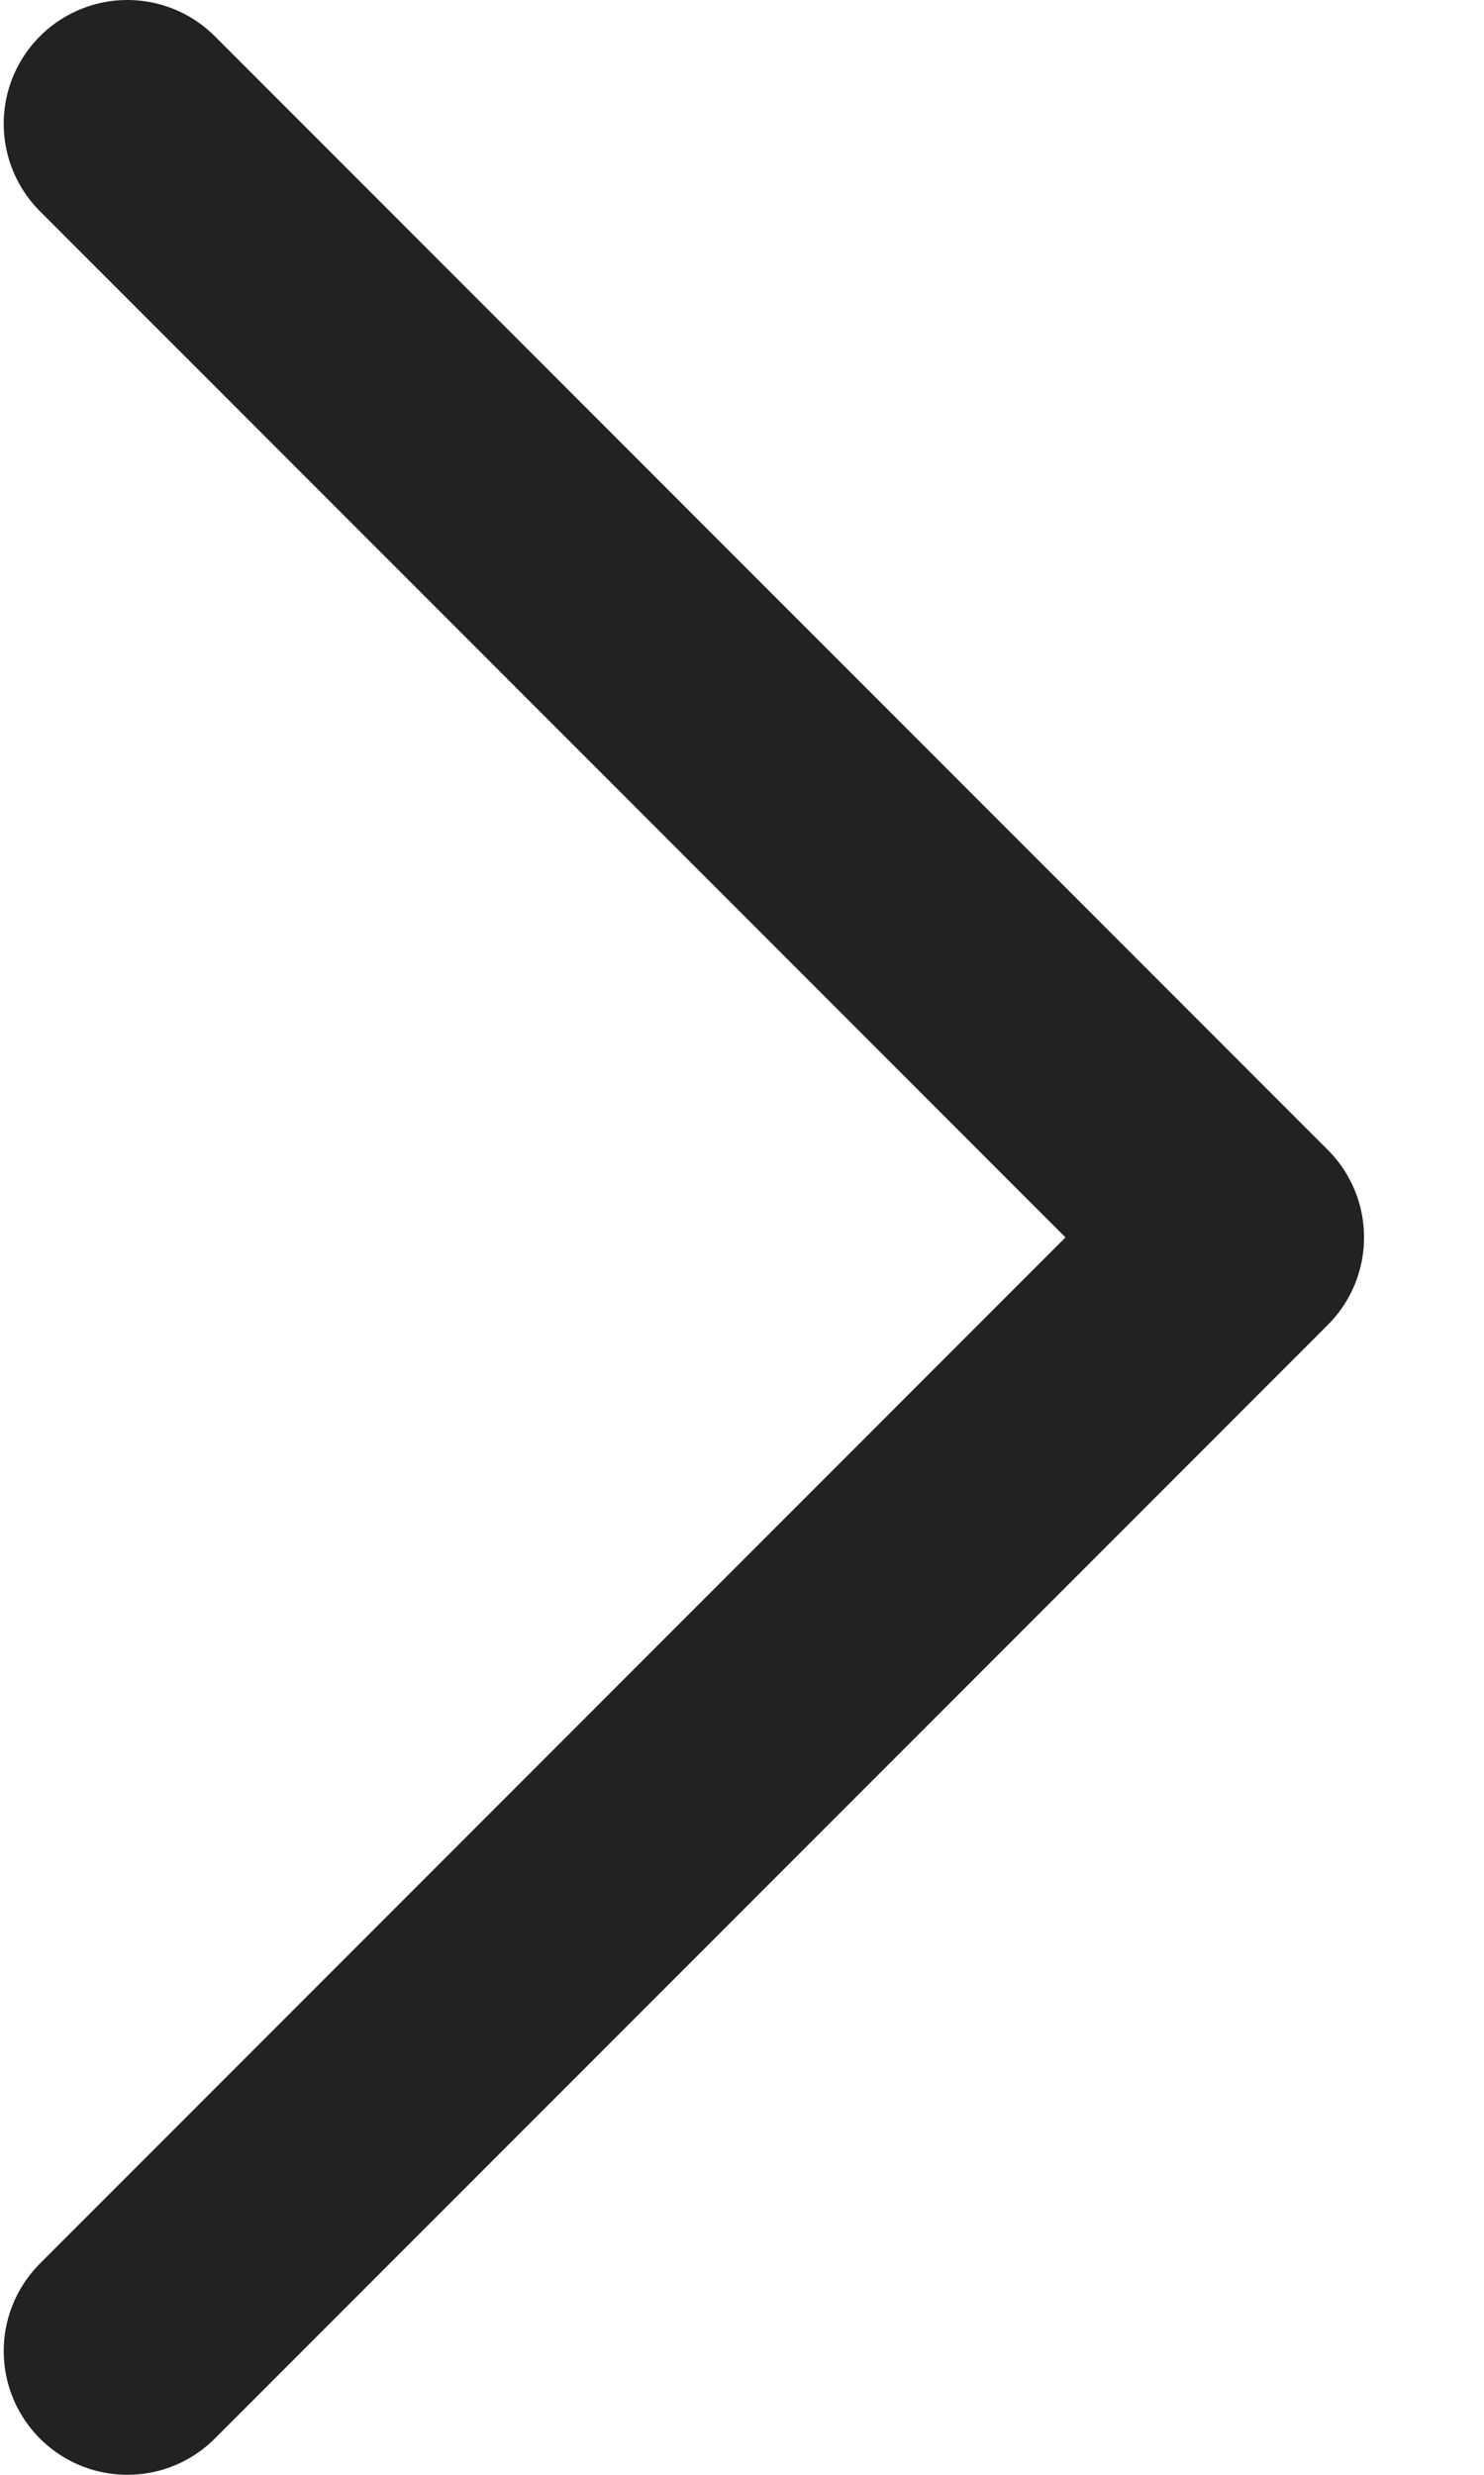 <svg width="6" height="10" viewBox="0 0 6 10" fill="none" xmlns="http://www.w3.org/2000/svg">
<path d="M0.515 9.5L5.015 5L0.515 0.5" stroke="#222222" stroke-linecap="round" stroke-linejoin="round"/>
</svg>
